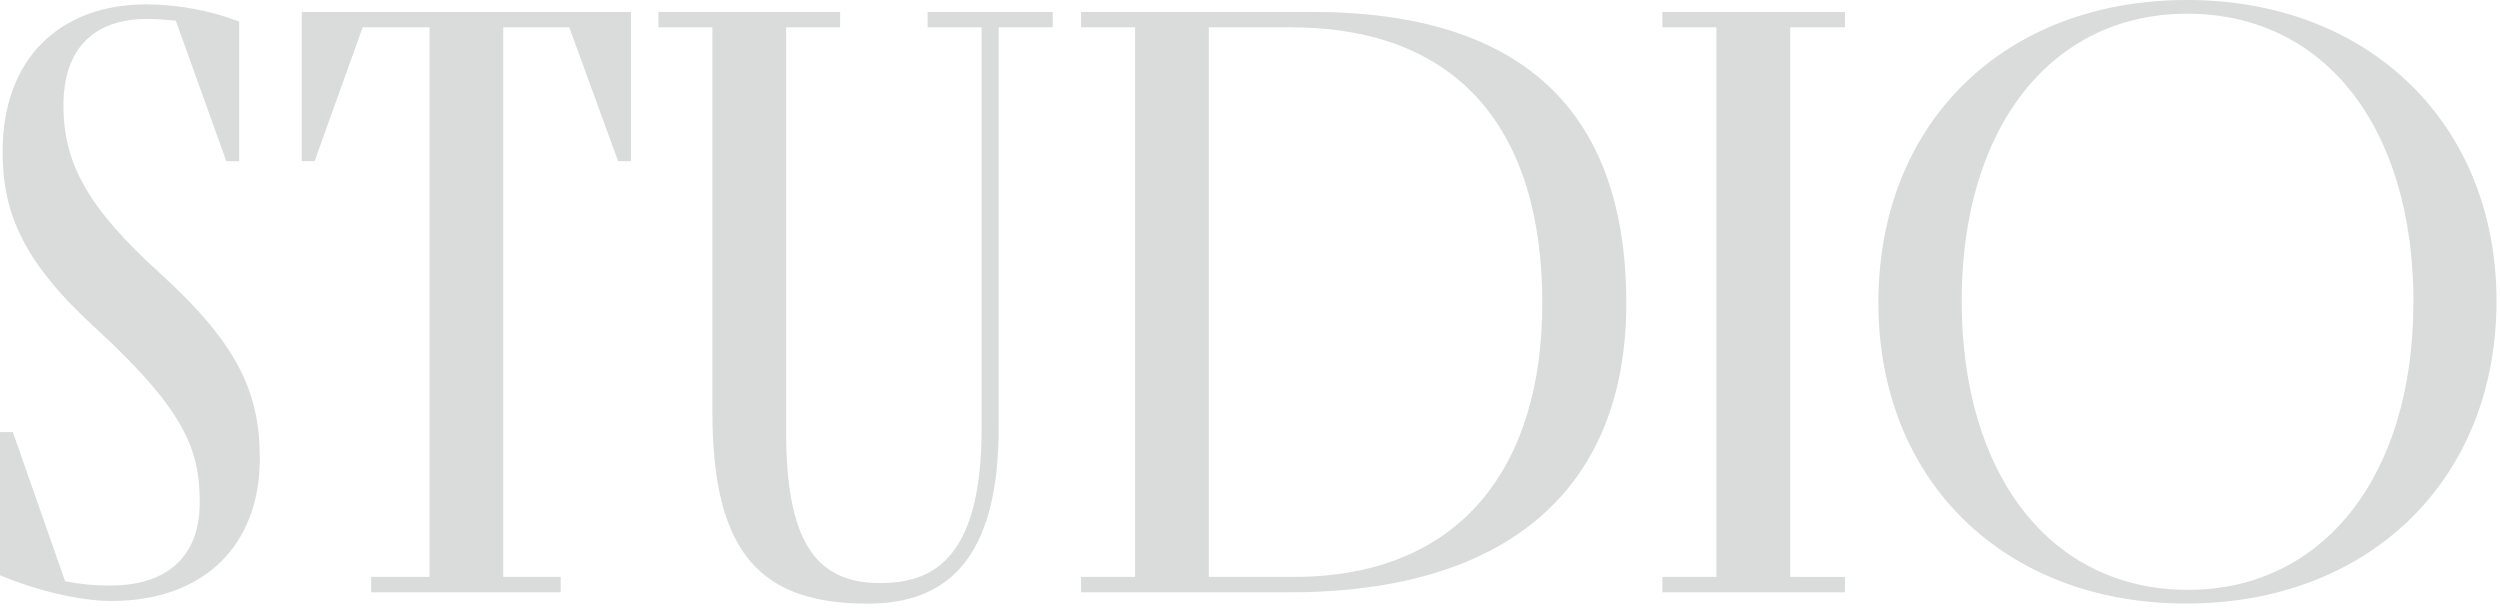 <?xml version="1.0" encoding="UTF-8"?>
<svg width="386" height="94" viewBox="0 0 386 94" fill="none" xmlns="http://www.w3.org/2000/svg">
<g opacity="0.25">
<path d="M40.111 70.818C40.111 84.318 31.372 92.791 17.208 92.791C12.312 92.791 5.68 91.204 0 88.818V66.714H1.987L10.056 89.748C12.367 90.204 14.718 90.426 17.073 90.409C24.759 90.409 30.838 86.835 30.838 77.57C30.838 69.758 28.855 63.671 15.083 50.963C3.708 40.637 0.4 33.09 0.4 23.437C0.4 9.007 9.269 0.668 22.638 0.668C27.521 0.712 32.358 1.608 36.933 3.316V24.893H34.946L27.138 3.185C25.551 3.051 24.094 2.92 22.768 2.92C14.314 2.92 9.795 7.685 9.795 16.289C9.795 25.289 13.638 32.172 24.755 42.232C36.798 53.211 40.111 60.623 40.111 70.818Z" fill="#67746D"/>
<path d="M46.594 1.853H97.426V24.886H95.439L87.892 4.224H77.701V89.072H86.57V91.454H57.315V89.072H66.319V4.224H55.993L48.581 24.875H46.594V1.853Z" fill="#67746D"/>
<path d="M101.66 4.223V1.841H129.712V4.223H121.374V66.58C121.374 82.996 125.601 90.021 135.803 90.021C143.216 90.021 151.559 87.243 151.559 66.196V4.223H143.22V1.841H162.545V4.223H154.206V65.919C154.206 86.436 146.136 93.203 133.955 93.203C117.673 93.203 109.995 85.659 109.995 63.686V4.223H101.66Z" fill="#67746D"/>
<path d="M166.914 4.223V1.841H202.525C234.689 1.841 251.101 16.801 251.101 46.847C251.101 75.042 233.233 91.454 199.082 91.454H166.914V89.072H175.257V4.223H166.914ZM199.743 89.072C225.689 89.072 238.132 71.864 238.132 46.847C238.132 19.564 224.763 4.223 199.347 4.223H186.639V89.072H199.743Z" fill="#67746D"/>
<path d="M284.859 89.083V91.454H256.672V89.072H265.011V4.223H256.672V1.841H284.866V4.223H276.412V89.072L284.859 89.083Z" fill="#67746D"/>
<path d="M290.023 46.724C290.023 18.93 309.483 0 337.674 0C365.864 0 385.462 19.21 385.462 46.463C385.462 74.131 365.741 93.187 337.547 93.187C309.483 93.187 290.023 74.258 290.023 46.724ZM372.643 46.724C372.643 19.59 358.874 2.117 337.697 2.117C316.781 2.117 302.885 19.59 302.885 46.463C302.885 73.201 316.519 91.07 337.827 91.07C358.724 91.07 372.624 73.466 372.624 46.724H372.643Z" fill="#67746D"/>
</g>
</svg>
